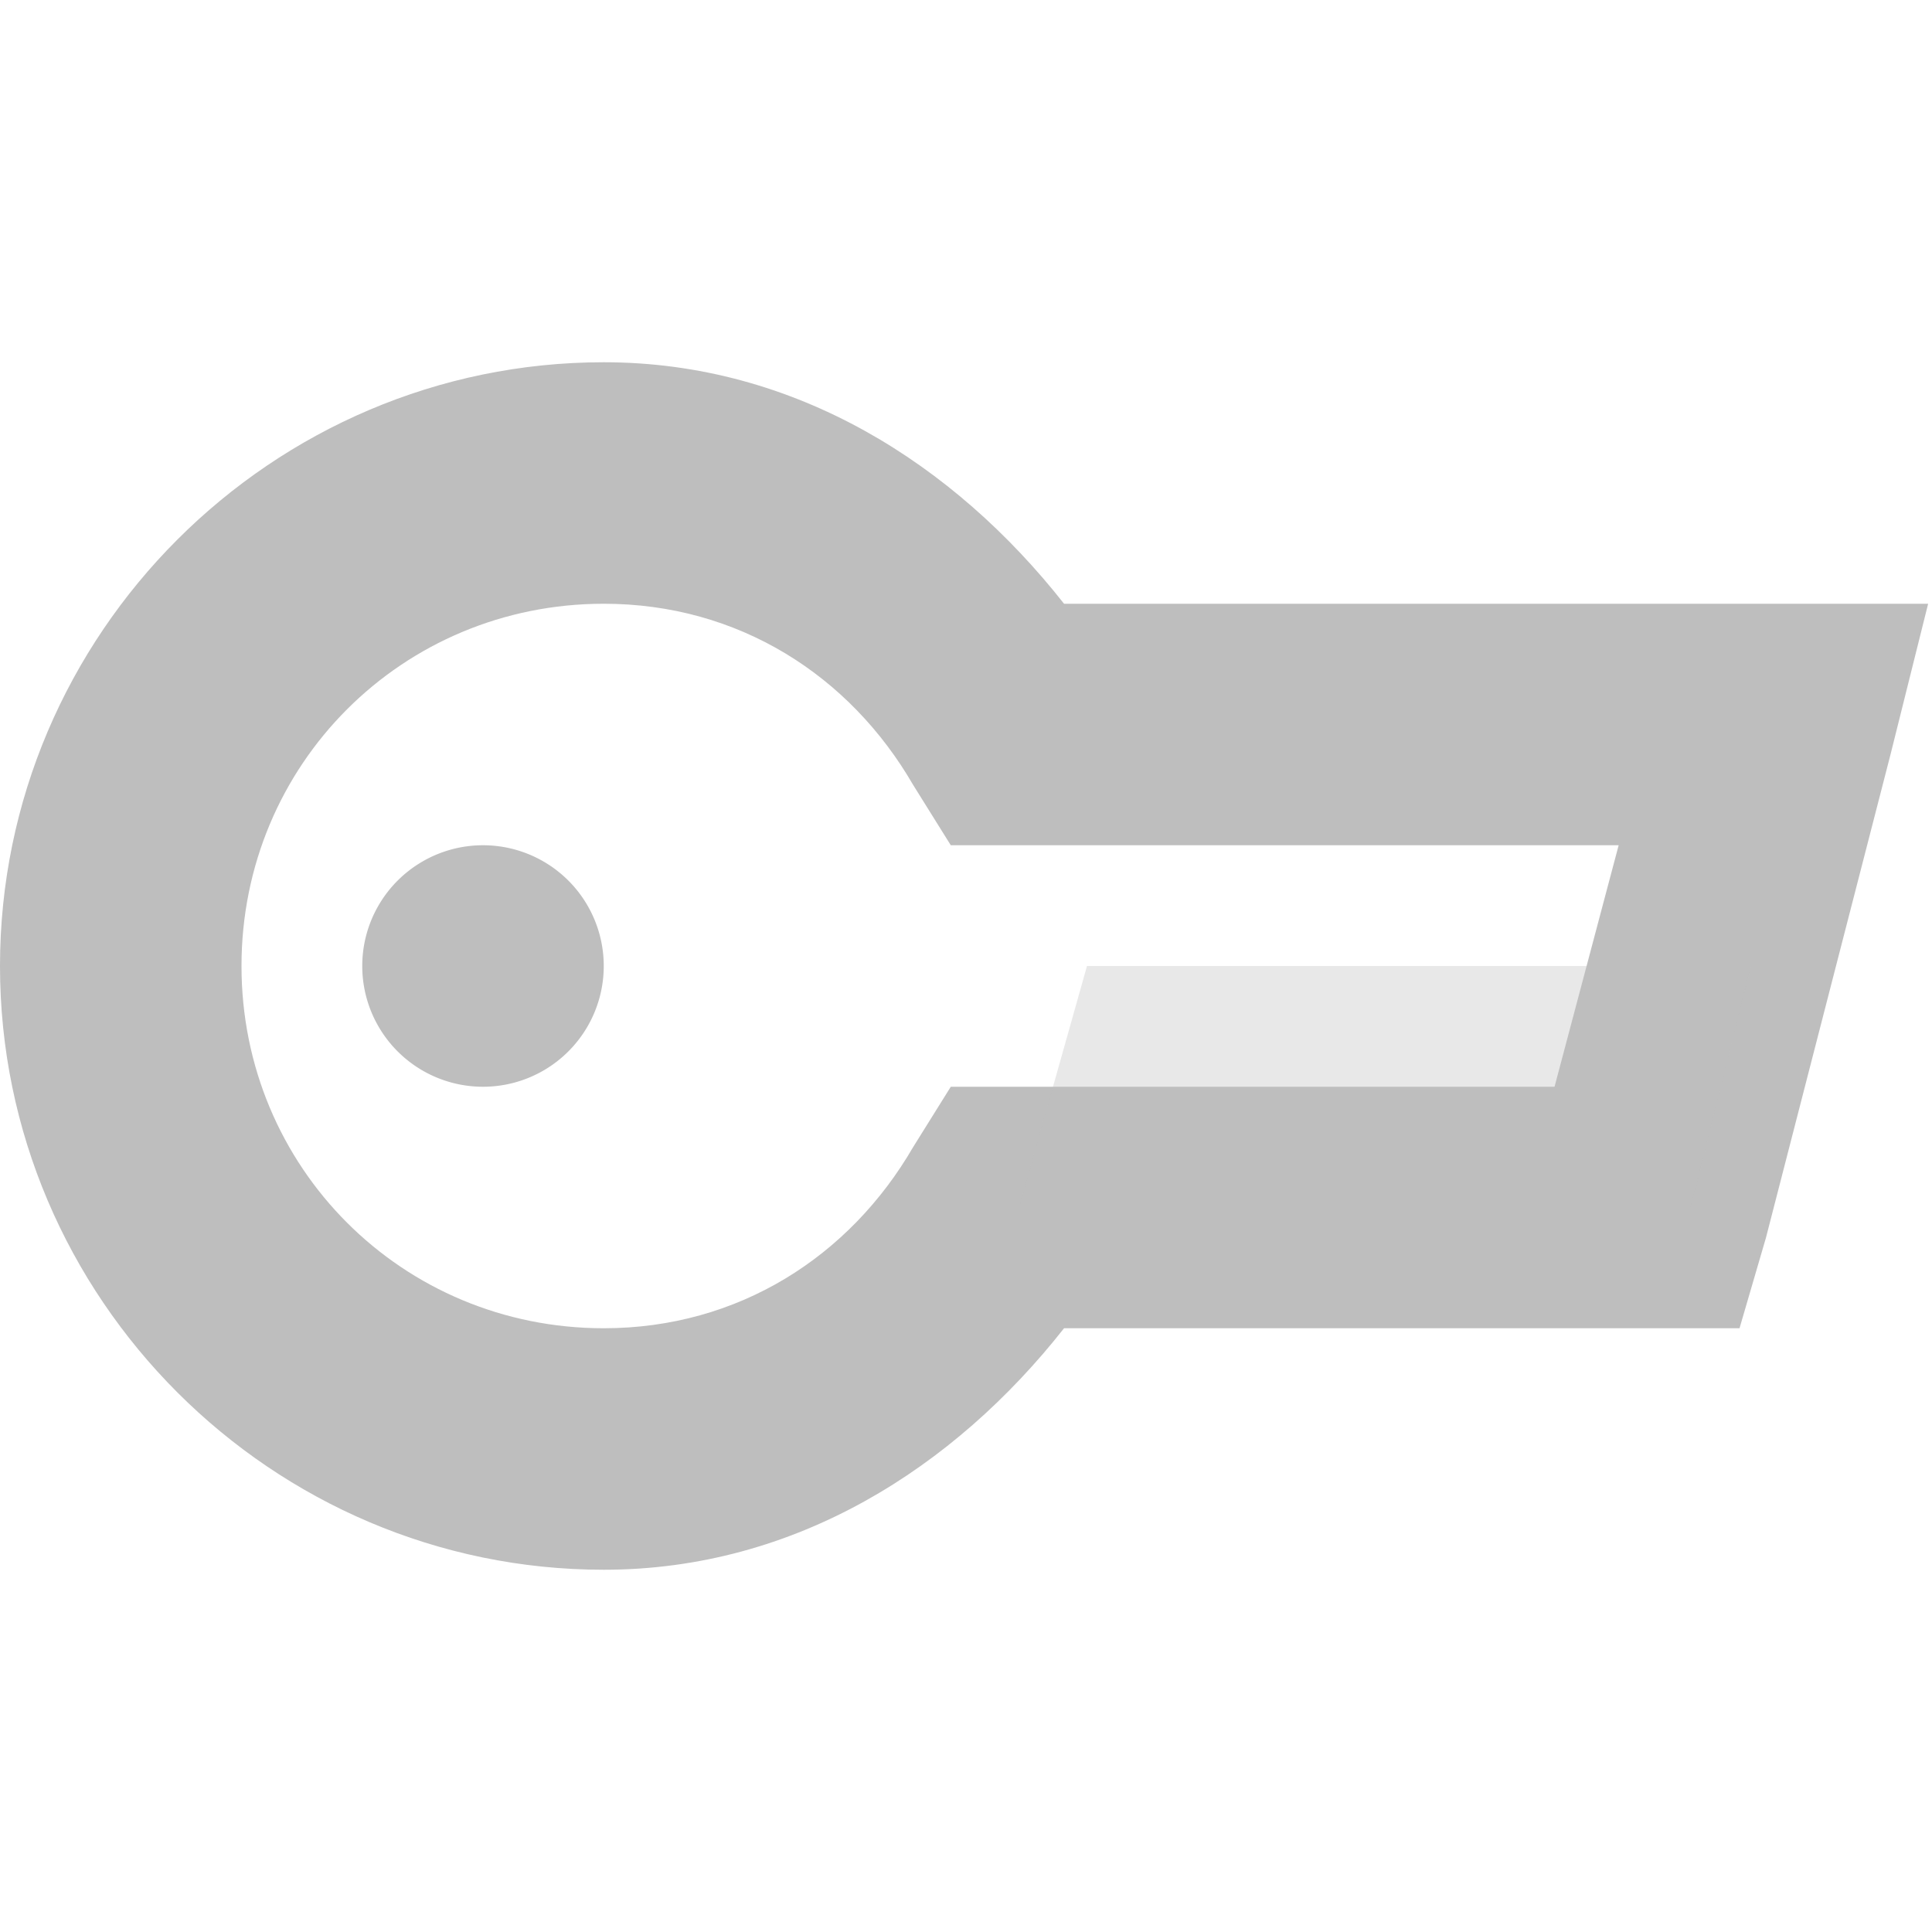 <?xml version="1.0" encoding="UTF-8"?>
<!-- Created with Inkscape (http://www.inkscape.org/) -->
<svg id="svg7384" width="16" height="16" version="1.1" xmlns="http://www.w3.org/2000/svg" xmlns:cc="http://creativecommons.org/ns#" xmlns:dc="http://purl.org/dc/elements/1.1/" xmlns:rdf="http://www.w3.org/1999/02/22-rdf-syntax-ns#">
 <title id="title9167">Gnome Symbolic Icon Theme</title>
 <g id="layer9" transform="translate(-341 -257)">
  <path id="path19754" d="m346 260c-2.75 0-5 2.25-5 5s2.25 5 5 5c1.586 0 2.903-0.845 3.812-2h4.844 0.75l0.219-0.75 1.031-4 0.312-1.25h-1.281-5.875c-0.909-1.155-2.226-2-3.812-2zm0 2c1.116 0 2.038 0.595 2.562 1.5l0.312 0.5h0.562 4.969l-0.531 2h-4.438-0.562l-0.312 0.5c-0.525 0.905-1.447 1.5-2.562 1.5-1.669 0-3-1.331-3-3s1.331-3 3-3z" style="block-progression:tb;color:#000000;fill:#bebebe;text-indent:0;text-transform:none"/>
  <path id="path19764" d="m355.5 265h-5.498l-0.563 2 5.563 6e-5z" style="color:#000000;fill:#bebebe;opacity:.35"/>
  <path id="path19766" d="m346 265a1 1 0 1 1-2 0 1 1 0 1 1 2 0z" style="color:#000000;fill:#bebebe"/>
 </g>
</svg>
